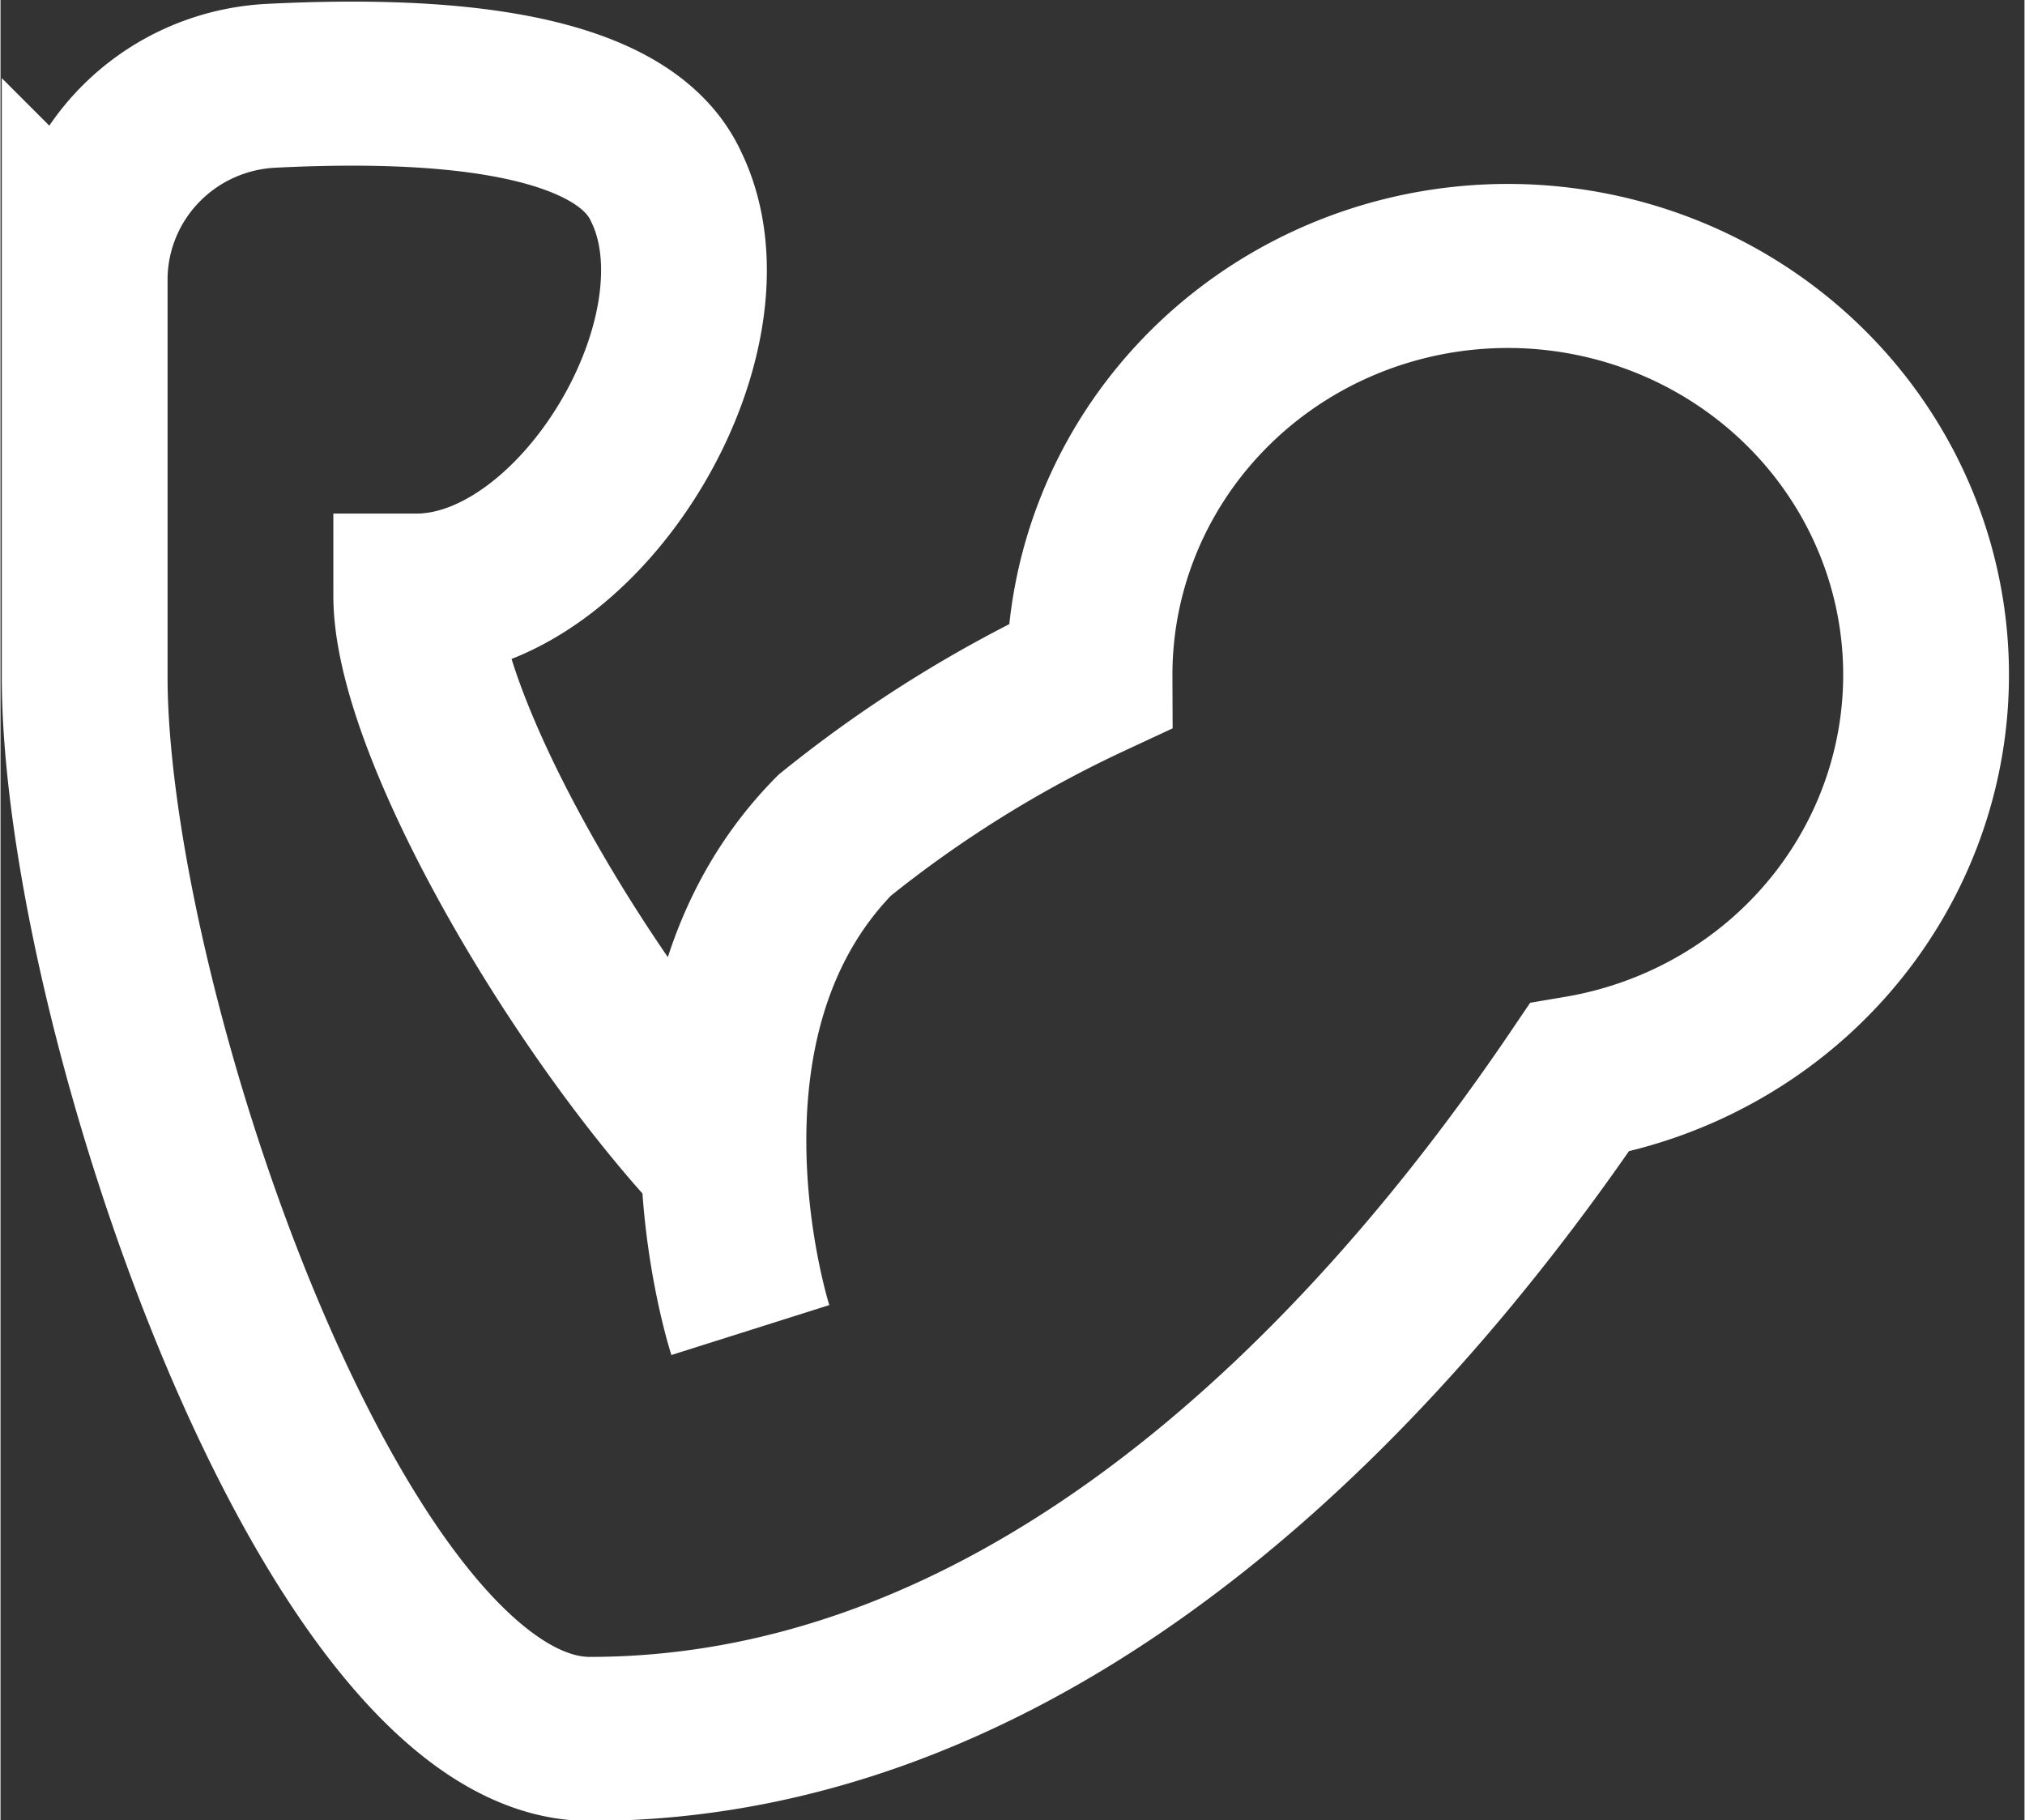 <?xml version="1.0" encoding="UTF-8" standalone="no"?>
<!-- Uploaded to: SVG Repo, www.svgrepo.com, Generator: SVG Repo Mixer Tools -->

<svg
   xmlns:dc="http://purl.org/dc/elements/1.1/"
   xmlns:cc="http://creativecommons.org/ns#"
   xmlns:rdf="http://www.w3.org/1999/02/22-rdf-syntax-ns#"
   xmlns:svg="http://www.w3.org/2000/svg"
   xmlns="http://www.w3.org/2000/svg"
   xmlns:sodipodi="http://sodipodi.sourceforge.net/DTD/sodipodi-0.dtd"
   xmlns:inkscape="http://www.inkscape.org/namespaces/inkscape"
   width="58.582"
   height="52.654"
   viewBox="0 0 1.757 1.58"
   id="Layer_1"
   data-name="Layer 1"
   version="1.1"
   sodipodi:docname="energia_white.svg"
   inkscape:version="0.92.4 (5da689c313, 2019-01-14)">
  <rect x="0" y="0" width="1.757" height="1.58" fill="#333333" stroke="none"/>
  <sodipodi:namedview
     pagecolor="#ffffff"
     bordercolor="#000000"
     borderopacity="0.25"
     objecttolerance="10"
     gridtolerance="10"
     guidetolerance="10"
     inkscape:pageopacity="0"
     inkscape:pageshadow="2"
     inkscape:window-width="1920"
     inkscape:window-height="1017"
     id="namedview9"
     showgrid="false"
     fit-margin-top="0"
     fit-margin-left="0"
     fit-margin-right="0"
     fit-margin-bottom="0"
     inkscape:zoom="6.675088"
     inkscape:cx="-18.301227"
     inkscape:cy="16.854748"
     inkscape:window-x="-8"
     inkscape:window-y="-8"
     inkscape:window-maximized="1"
     inkscape:current-layer="Layer_1" />
  <defs
     id="defs4">
    <style
       id="style2">.cls-1{fill:none;stroke:#020202;stroke-miterlimit:10;stroke-width:1.91px;}</style>
  </defs>
  <g
     id="g817"
     inkscape:export-xdpi="96"
     inkscape:export-ydpi="96"
     style="stroke:#ffffff;stroke-opacity:1"
     transform="scale(2.214,2.191)">
    <path
       style="fill:none;stroke:#ffffff;stroke-width:0.065px;stroke-miterlimit:10;stroke-opacity:1"
       inkscape:connector-curvature="0"
       id="path6"
       d="m 0.294,0.527 c 0,0 -0.039,-0.122 0.033,-0.196 a 0.483,0.479 0 0 1 0.1,-0.063 0.164,0.162 0 1 1 0.192,0.159 c -0.063,0.094 -0.199,0.262 -0.388,0.262 -0.1,0 -0.198,-0.29 -0.198,-0.421 v -0.158 a 0.077,0.077 0 0 1 0.073,-0.076 c 0.059,-0.003 0.137,0 0.155,0.04 0.028,0.058 -0.033,0.162 -0.098,0.162 0,0.051 0.063,0.161 0.119,0.222"
       class="cls-1" />
  </g>
</svg>
